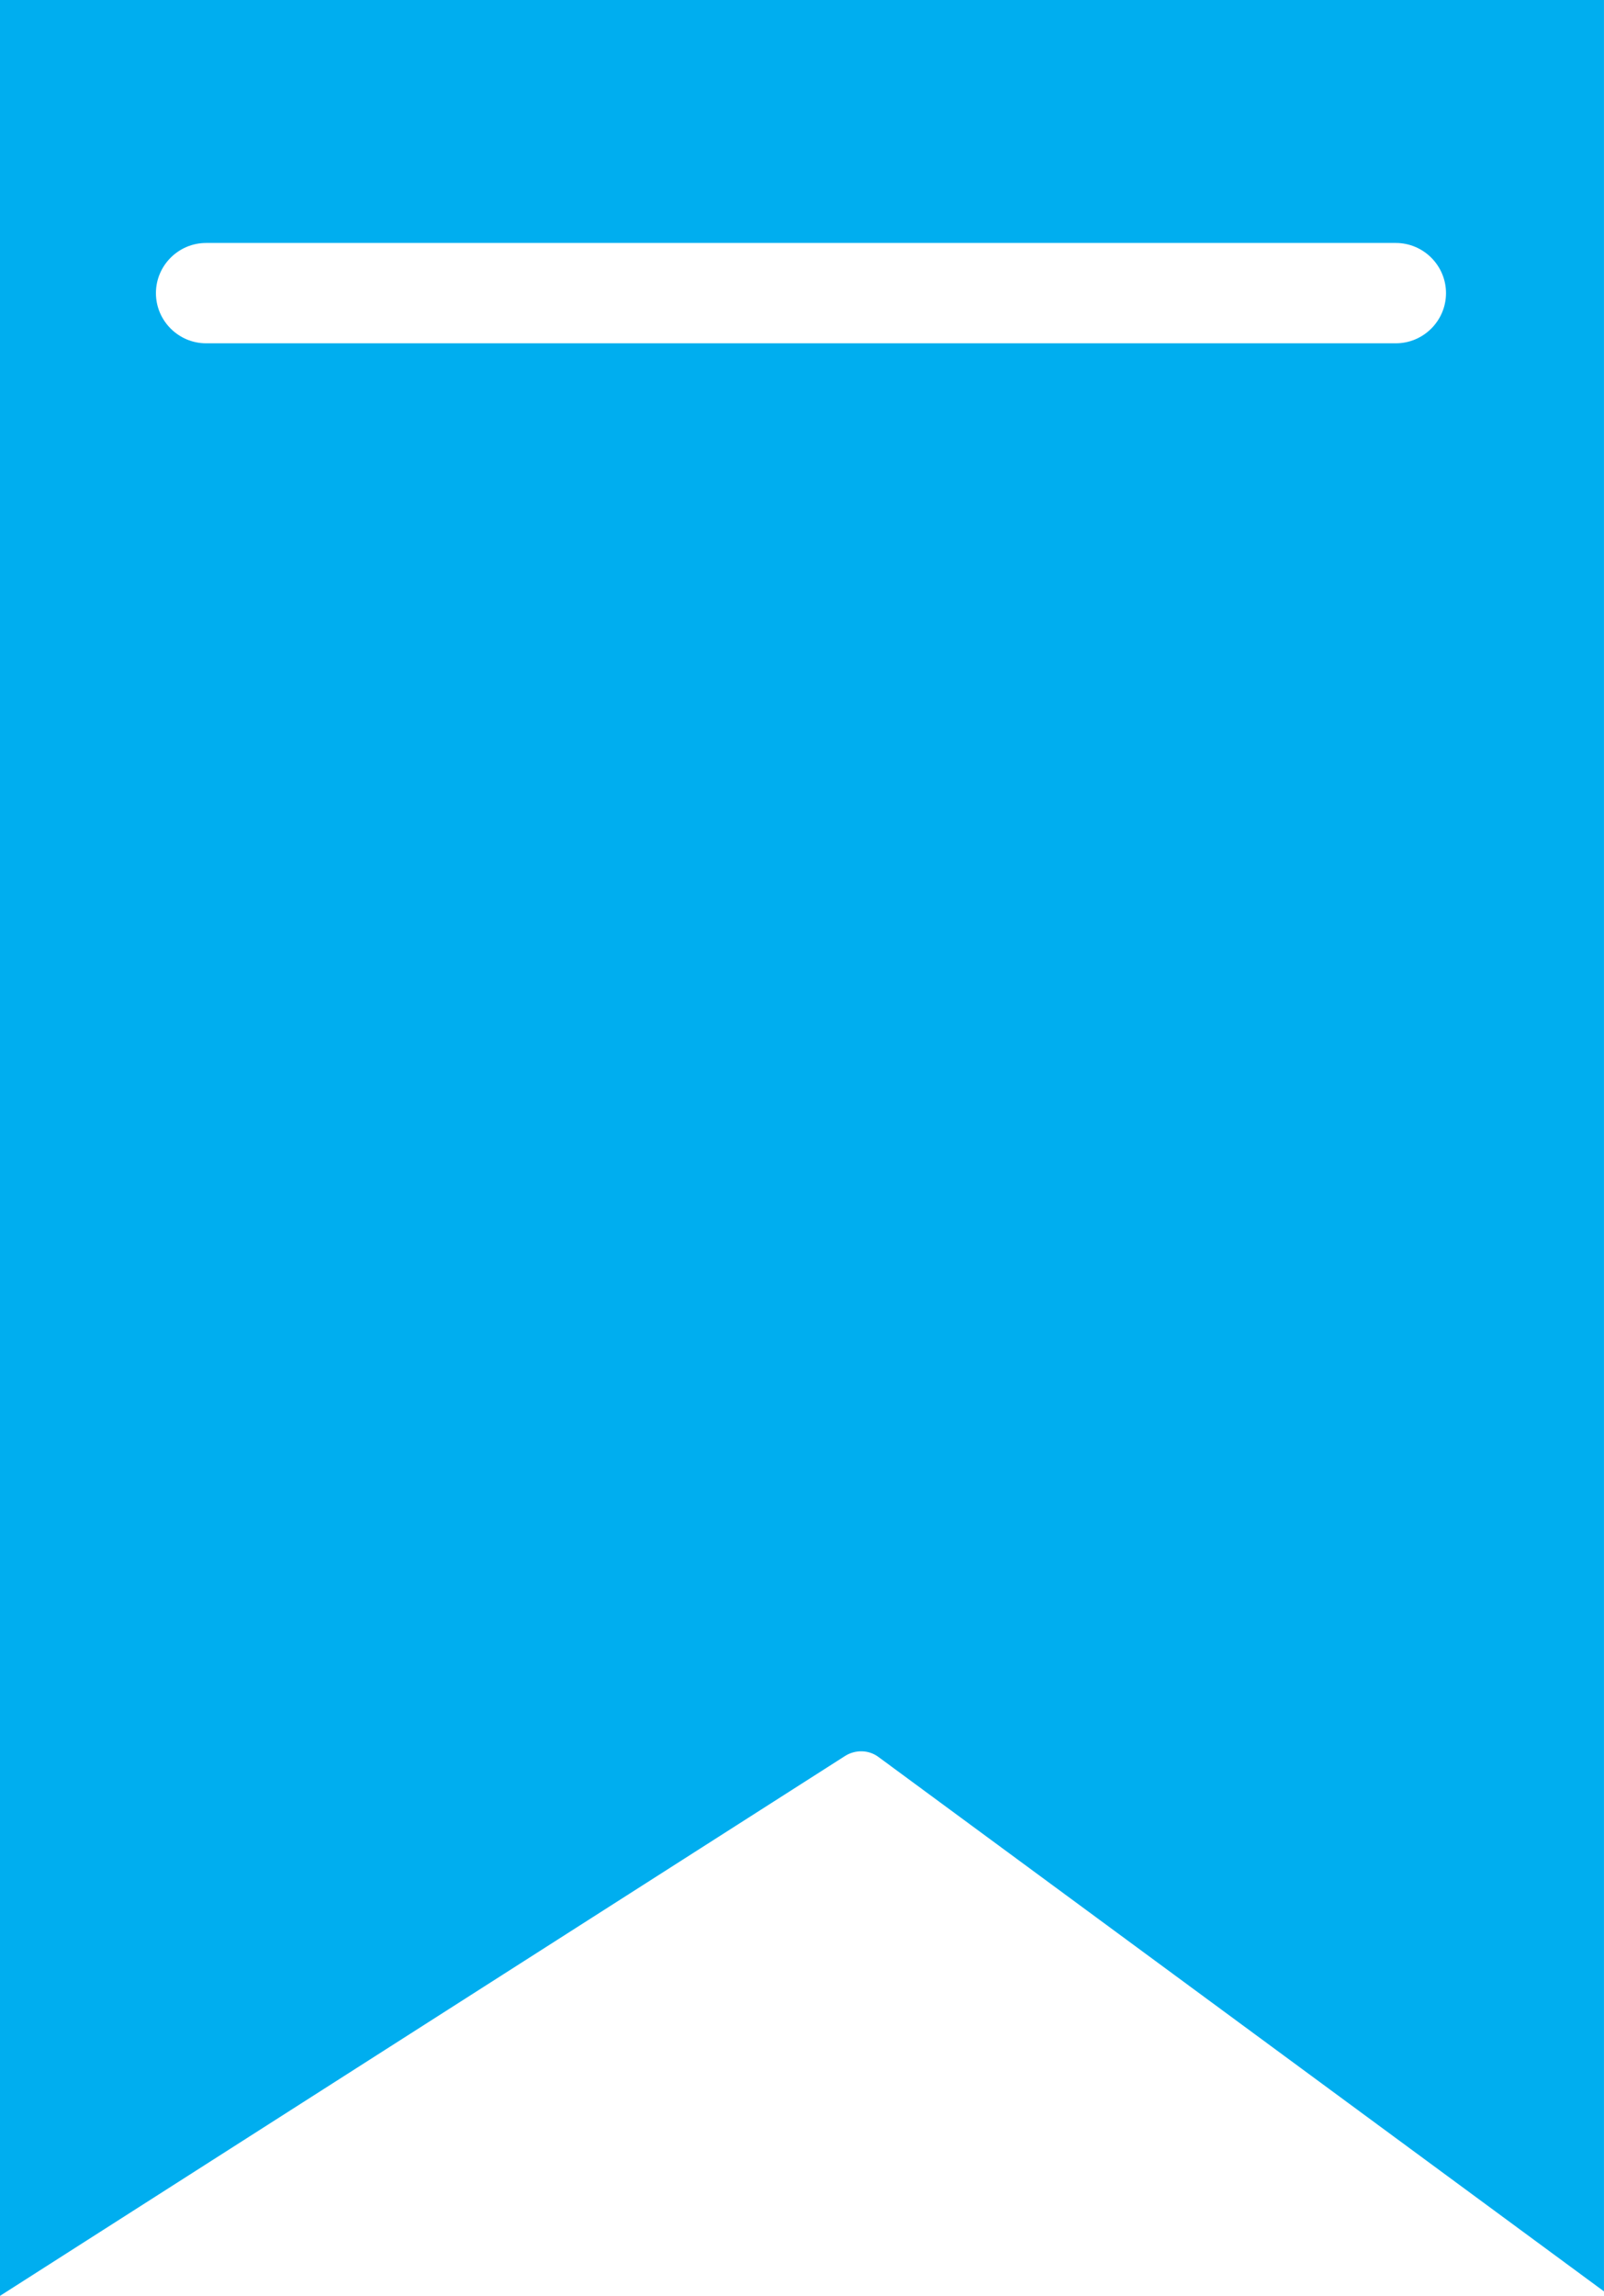 <?xml version="1.0" encoding="UTF-8"?><svg id="Layer_1" xmlns="http://www.w3.org/2000/svg" viewBox="0 0 674.51 964.76"><defs><style>.cls-1{fill:#00aeef;}</style></defs><path class="cls-1" d="m0,964.76l355.38-226.88c4.38-2.75,10-2.62,14.12.5l305,224.5V0H0v964.76ZM86.65,102.1h500.34c11.59,0,21.08,9.48,21.08,21.08s-9.48,21.08-21.08,21.08H86.65c-11.59,0-21.08-9.48-21.08-21.08s9.48-21.08,21.08-21.08Z"/></svg>
